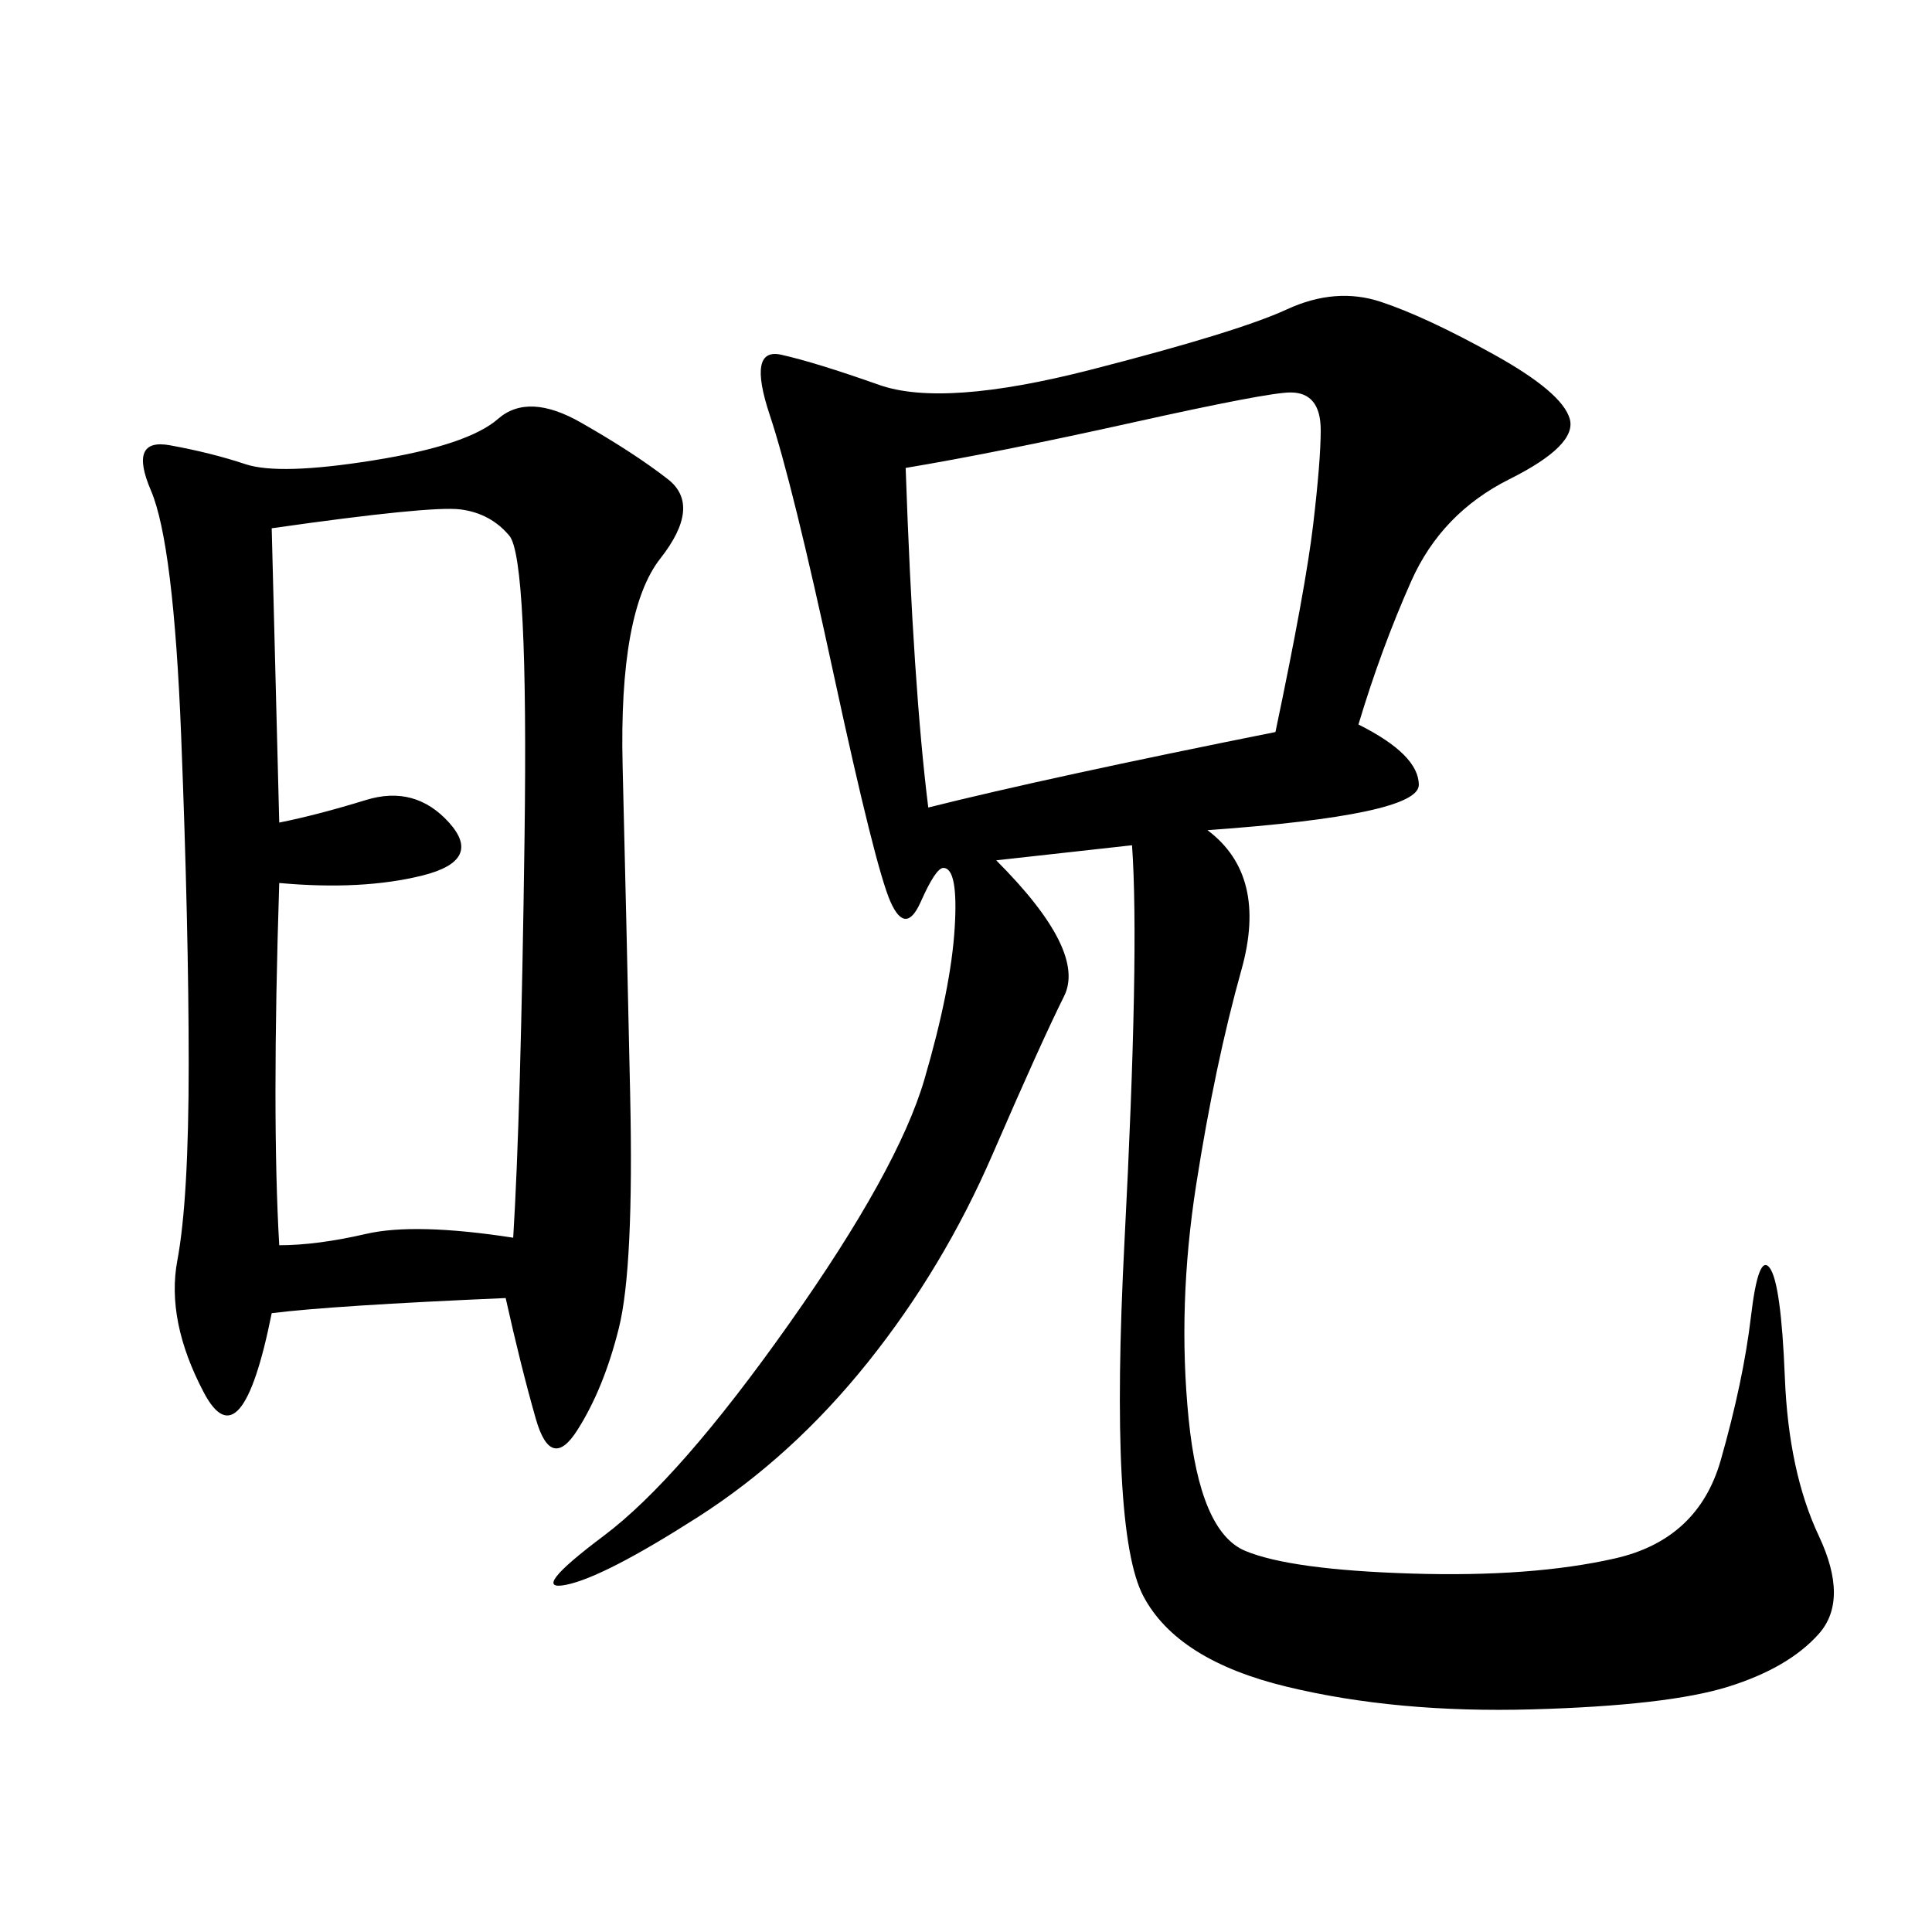 <svg xmlns="http://www.w3.org/2000/svg" xmlns:xlink="http://www.w3.org/1999/xlink" width="300" height="300"><path d="M210.94 112.50Q220.31 117.19 220.31 121.88L220.31 121.88Q220.31 126.56 187.50 128.91L187.50 128.91Q196.88 135.94 192.77 150.59Q188.67 165.23 185.74 183.98Q182.81 202.73 184.57 220.31Q186.33 237.89 193.36 240.82Q200.39 243.75 219.14 244.34Q237.89 244.92 250.78 241.99Q263.67 239.06 267.19 226.76Q270.70 214.45 271.88 204.49Q273.05 194.53 274.80 196.88Q276.56 199.22 277.15 213.87Q277.73 228.52 282.42 238.48Q287.11 248.44 282.42 253.71Q277.73 258.98 268.36 261.91Q258.98 264.84 237.89 265.43Q216.80 266.02 199.80 261.91Q182.81 257.81 177.54 247.85Q172.27 237.89 174.61 192.77Q176.95 147.66 175.78 131.25L175.78 131.25L154.69 133.59Q168.75 147.66 165.23 154.69Q161.72 161.72 154.10 179.30Q146.48 196.88 134.77 211.52Q123.05 226.17 108.40 235.55Q93.75 244.92 87.89 246.09Q82.03 247.27 93.75 238.48Q105.47 229.69 122.46 205.66Q139.45 181.64 143.55 167.58Q147.66 153.52 148.24 144.14Q148.83 134.77 146.48 134.77L146.48 134.77Q145.31 134.77 142.97 140.04Q140.63 145.31 138.28 140.04Q135.94 134.77 129.49 104.88Q123.05 75 119.53 64.45Q116.02 53.91 121.29 55.08Q126.56 56.25 136.52 59.77Q146.48 63.28 169.34 57.42Q192.19 51.56 199.80 48.05Q207.42 44.53 214.45 46.88Q221.48 49.22 232.03 55.08Q242.58 60.94 243.75 65.04Q244.92 69.14 234.38 74.41Q223.83 79.69 219.14 90.23Q214.45 100.78 210.94 112.50L210.94 112.50ZM78.52 201.56Q51.56 202.73 42.19 203.91L42.19 203.91Q37.50 227.34 31.64 216.21Q25.78 205.08 27.54 195.70Q29.30 186.33 29.30 165.23L29.30 165.23Q29.30 144.14 28.13 114.26Q26.95 84.38 23.44 76.17Q19.92 67.97 26.37 69.14Q32.81 70.31 38.09 72.07Q43.36 73.83 58.01 71.48Q72.66 69.14 77.34 65.04Q82.03 60.94 90.23 65.63Q98.44 70.31 103.71 74.41Q108.98 78.52 102.54 86.72Q96.09 94.92 96.68 118.95Q97.27 142.97 97.85 169.92Q98.44 196.88 96.09 206.25Q93.75 215.63 89.65 222.07Q85.55 228.52 83.20 220.31Q80.86 212.11 78.52 201.56L78.52 201.56ZM42.19 82.03L43.36 127.73Q49.22 126.56 56.84 124.22Q64.45 121.88 69.73 127.73Q75 133.59 65.63 135.94Q56.25 138.28 43.36 137.11L43.36 137.11Q42.19 173.44 43.36 193.36L43.36 193.36Q49.22 193.36 56.84 191.60Q64.45 189.84 79.69 192.19L79.69 192.19Q80.86 173.44 81.45 130.08Q82.03 86.72 79.10 83.20Q76.17 79.69 71.48 79.10Q66.80 78.52 42.19 82.03L42.19 82.03ZM140.63 72.66Q141.80 106.64 144.14 125.39L144.14 125.39Q162.89 120.70 198.05 113.67L198.05 113.67Q202.73 91.41 203.91 81.45Q205.08 71.48 205.08 66.80L205.08 66.80Q205.08 60.94 200.39 60.94L200.39 60.94Q196.88 60.94 175.78 65.63Q154.69 70.31 140.63 72.66L140.63 72.66Z"/></svg>
